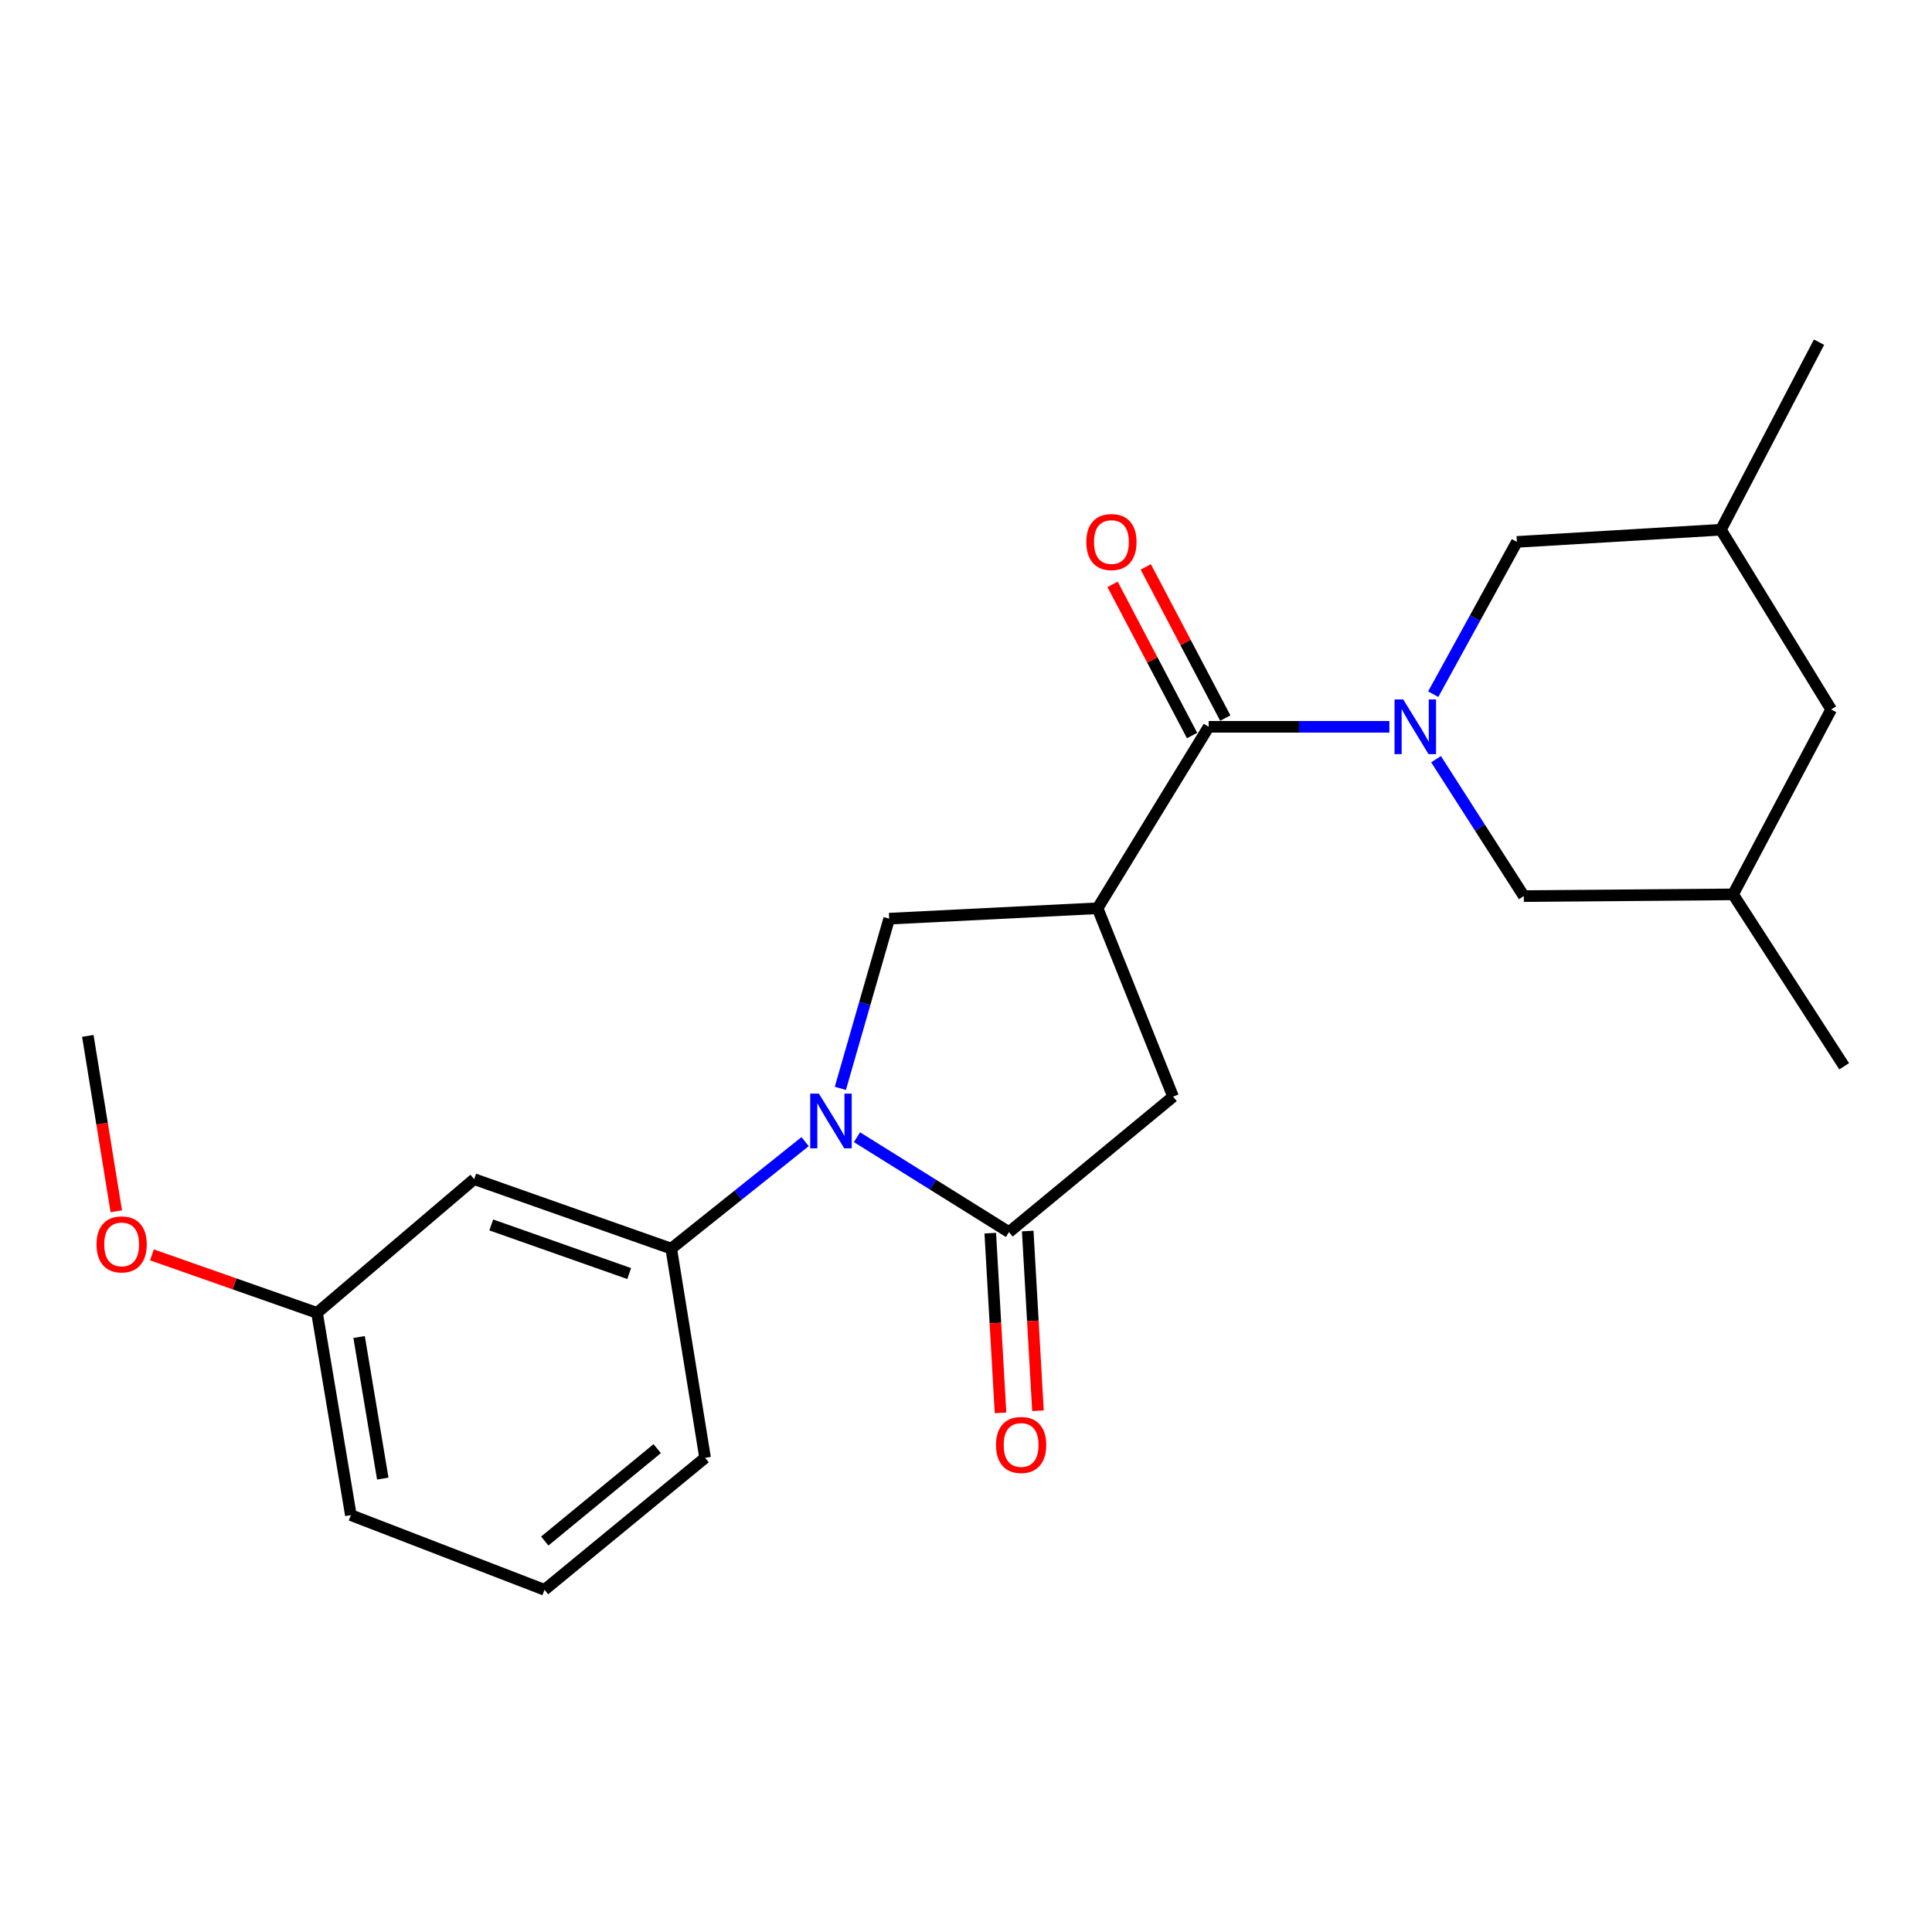 <?xml version='1.0' encoding='iso-8859-1'?>
<svg version='1.1' baseProfile='full'
              xmlns='http://www.w3.org/2000/svg'
                      xmlns:rdkit='http://www.rdkit.org/xml'
                      xmlns:xlink='http://www.w3.org/1999/xlink'
                  xml:space='preserve'
width='1000px' height='1000px' viewBox='0 0 1000 1000'>
<!-- END OF HEADER -->
<rect style='opacity:1.0;fill:#FFFFFF;stroke:none' width='1000' height='1000' x='0' y='0'> </rect>
<path class='bond-3' d='M 443.565,588.614 L 482.909,613.173' style='fill:none;fill-rule:evenodd;stroke:#0000FF;stroke-width:6px;stroke-linecap:butt;stroke-linejoin:miter;stroke-opacity:1' />
<path class='bond-3' d='M 482.909,613.173 L 522.254,637.733' style='fill:none;fill-rule:evenodd;stroke:#000000;stroke-width:6px;stroke-linecap:butt;stroke-linejoin:miter;stroke-opacity:1' />
<path class='bond-4' d='M 434.967,563.331 L 447.602,519.416' style='fill:none;fill-rule:evenodd;stroke:#0000FF;stroke-width:6px;stroke-linecap:butt;stroke-linejoin:miter;stroke-opacity:1' />
<path class='bond-4' d='M 447.602,519.416 L 460.238,475.502' style='fill:none;fill-rule:evenodd;stroke:#000000;stroke-width:6px;stroke-linecap:butt;stroke-linejoin:miter;stroke-opacity:1' />
<path class='bond-5' d='M 416.723,590.909 L 382.074,618.593' style='fill:none;fill-rule:evenodd;stroke:#0000FF;stroke-width:6px;stroke-linecap:butt;stroke-linejoin:miter;stroke-opacity:1' />
<path class='bond-5' d='M 382.074,618.593 L 347.424,646.276' style='fill:none;fill-rule:evenodd;stroke:#000000;stroke-width:6px;stroke-linecap:butt;stroke-linejoin:miter;stroke-opacity:1' />
<path class='bond-0' d='M 719.139,376.194 L 672.374,376.194' style='fill:none;fill-rule:evenodd;stroke:#0000FF;stroke-width:6px;stroke-linecap:butt;stroke-linejoin:miter;stroke-opacity:1' />
<path class='bond-0' d='M 672.374,376.194 L 625.608,376.194' style='fill:none;fill-rule:evenodd;stroke:#000000;stroke-width:6px;stroke-linecap:butt;stroke-linejoin:miter;stroke-opacity:1' />
<path class='bond-7' d='M 743.298,392.956 L 766.01,428.388' style='fill:none;fill-rule:evenodd;stroke:#0000FF;stroke-width:6px;stroke-linecap:butt;stroke-linejoin:miter;stroke-opacity:1' />
<path class='bond-7' d='M 766.01,428.388 L 788.723,463.819' style='fill:none;fill-rule:evenodd;stroke:#000000;stroke-width:6px;stroke-linecap:butt;stroke-linejoin:miter;stroke-opacity:1' />
<path class='bond-8' d='M 741.833,359.304 L 763.487,319.891' style='fill:none;fill-rule:evenodd;stroke:#0000FF;stroke-width:6px;stroke-linecap:butt;stroke-linejoin:miter;stroke-opacity:1' />
<path class='bond-8' d='M 763.487,319.891 L 785.141,280.478' style='fill:none;fill-rule:evenodd;stroke:#000000;stroke-width:6px;stroke-linecap:butt;stroke-linejoin:miter;stroke-opacity:1' />
<path class='bond-1' d='M 568.1,470.108 L 460.238,475.502' style='fill:none;fill-rule:evenodd;stroke:#000000;stroke-width:6px;stroke-linecap:butt;stroke-linejoin:miter;stroke-opacity:1' />
<path class='bond-2' d='M 568.1,470.108 L 625.608,376.194' style='fill:none;fill-rule:evenodd;stroke:#000000;stroke-width:6px;stroke-linecap:butt;stroke-linejoin:miter;stroke-opacity:1' />
<path class='bond-23' d='M 568.1,470.108 L 607.183,567.626' style='fill:none;fill-rule:evenodd;stroke:#000000;stroke-width:6px;stroke-linecap:butt;stroke-linejoin:miter;stroke-opacity:1' />
<path class='bond-11' d='M 634.201,371.675 L 613.625,332.549' style='fill:none;fill-rule:evenodd;stroke:#000000;stroke-width:6px;stroke-linecap:butt;stroke-linejoin:miter;stroke-opacity:1' />
<path class='bond-11' d='M 613.625,332.549 L 593.05,293.423' style='fill:none;fill-rule:evenodd;stroke:#FF0000;stroke-width:6px;stroke-linecap:butt;stroke-linejoin:miter;stroke-opacity:1' />
<path class='bond-11' d='M 617.015,380.713 L 596.44,341.586' style='fill:none;fill-rule:evenodd;stroke:#000000;stroke-width:6px;stroke-linecap:butt;stroke-linejoin:miter;stroke-opacity:1' />
<path class='bond-11' d='M 596.44,341.586 L 575.865,302.46' style='fill:none;fill-rule:evenodd;stroke:#FF0000;stroke-width:6px;stroke-linecap:butt;stroke-linejoin:miter;stroke-opacity:1' />
<path class='bond-6' d='M 522.254,637.733 L 607.183,567.626' style='fill:none;fill-rule:evenodd;stroke:#000000;stroke-width:6px;stroke-linecap:butt;stroke-linejoin:miter;stroke-opacity:1' />
<path class='bond-10' d='M 512.561,638.285 L 515.214,684.795' style='fill:none;fill-rule:evenodd;stroke:#000000;stroke-width:6px;stroke-linecap:butt;stroke-linejoin:miter;stroke-opacity:1' />
<path class='bond-10' d='M 515.214,684.795 L 517.866,731.304' style='fill:none;fill-rule:evenodd;stroke:#FF0000;stroke-width:6px;stroke-linecap:butt;stroke-linejoin:miter;stroke-opacity:1' />
<path class='bond-10' d='M 531.947,637.18 L 534.599,683.689' style='fill:none;fill-rule:evenodd;stroke:#000000;stroke-width:6px;stroke-linecap:butt;stroke-linejoin:miter;stroke-opacity:1' />
<path class='bond-10' d='M 534.599,683.689 L 537.252,730.198' style='fill:none;fill-rule:evenodd;stroke:#FF0000;stroke-width:6px;stroke-linecap:butt;stroke-linejoin:miter;stroke-opacity:1' />
<path class='bond-9' d='M 347.424,646.276 L 245.43,610.322' style='fill:none;fill-rule:evenodd;stroke:#000000;stroke-width:6px;stroke-linecap:butt;stroke-linejoin:miter;stroke-opacity:1' />
<path class='bond-9' d='M 325.67,659.196 L 254.274,634.028' style='fill:none;fill-rule:evenodd;stroke:#000000;stroke-width:6px;stroke-linecap:butt;stroke-linejoin:miter;stroke-opacity:1' />
<path class='bond-16' d='M 347.424,646.276 L 364.953,754.57' style='fill:none;fill-rule:evenodd;stroke:#000000;stroke-width:6px;stroke-linecap:butt;stroke-linejoin:miter;stroke-opacity:1' />
<path class='bond-12' d='M 788.723,463.819 L 897.038,462.924' style='fill:none;fill-rule:evenodd;stroke:#000000;stroke-width:6px;stroke-linecap:butt;stroke-linejoin:miter;stroke-opacity:1' />
<path class='bond-13' d='M 785.141,280.478 L 890.738,274.189' style='fill:none;fill-rule:evenodd;stroke:#000000;stroke-width:6px;stroke-linecap:butt;stroke-linejoin:miter;stroke-opacity:1' />
<path class='bond-14' d='M 245.43,610.322 L 164.094,679.533' style='fill:none;fill-rule:evenodd;stroke:#000000;stroke-width:6px;stroke-linecap:butt;stroke-linejoin:miter;stroke-opacity:1' />
<path class='bond-20' d='M 897.038,462.924 L 954.545,551.909' style='fill:none;fill-rule:evenodd;stroke:#000000;stroke-width:6px;stroke-linecap:butt;stroke-linejoin:miter;stroke-opacity:1' />
<path class='bond-25' d='M 897.038,462.924 L 947.803,367.219' style='fill:none;fill-rule:evenodd;stroke:#000000;stroke-width:6px;stroke-linecap:butt;stroke-linejoin:miter;stroke-opacity:1' />
<path class='bond-15' d='M 890.738,274.189 L 947.803,367.219' style='fill:none;fill-rule:evenodd;stroke:#000000;stroke-width:6px;stroke-linecap:butt;stroke-linejoin:miter;stroke-opacity:1' />
<path class='bond-21' d='M 890.738,274.189 L 941.525,177.114' style='fill:none;fill-rule:evenodd;stroke:#000000;stroke-width:6px;stroke-linecap:butt;stroke-linejoin:miter;stroke-opacity:1' />
<path class='bond-17' d='M 164.094,679.533 L 121.368,664.526' style='fill:none;fill-rule:evenodd;stroke:#000000;stroke-width:6px;stroke-linecap:butt;stroke-linejoin:miter;stroke-opacity:1' />
<path class='bond-17' d='M 121.368,664.526 L 78.642,649.518' style='fill:none;fill-rule:evenodd;stroke:#FF0000;stroke-width:6px;stroke-linecap:butt;stroke-linejoin:miter;stroke-opacity:1' />
<path class='bond-24' d='M 164.094,679.533 L 181.601,784.224' style='fill:none;fill-rule:evenodd;stroke:#000000;stroke-width:6px;stroke-linecap:butt;stroke-linejoin:miter;stroke-opacity:1' />
<path class='bond-24' d='M 185.871,692.034 L 198.126,765.318' style='fill:none;fill-rule:evenodd;stroke:#000000;stroke-width:6px;stroke-linecap:butt;stroke-linejoin:miter;stroke-opacity:1' />
<path class='bond-18' d='M 364.953,754.57 L 281.826,822.886' style='fill:none;fill-rule:evenodd;stroke:#000000;stroke-width:6px;stroke-linecap:butt;stroke-linejoin:miter;stroke-opacity:1' />
<path class='bond-18' d='M 340.156,749.816 L 281.967,797.638' style='fill:none;fill-rule:evenodd;stroke:#000000;stroke-width:6px;stroke-linecap:butt;stroke-linejoin:miter;stroke-opacity:1' />
<path class='bond-22' d='M 60.194,626.959 L 52.824,581.565' style='fill:none;fill-rule:evenodd;stroke:#FF0000;stroke-width:6px;stroke-linecap:butt;stroke-linejoin:miter;stroke-opacity:1' />
<path class='bond-22' d='M 52.824,581.565 L 45.455,536.17' style='fill:none;fill-rule:evenodd;stroke:#000000;stroke-width:6px;stroke-linecap:butt;stroke-linejoin:miter;stroke-opacity:1' />
<path class='bond-19' d='M 281.826,822.886 L 181.601,784.224' style='fill:none;fill-rule:evenodd;stroke:#000000;stroke-width:6px;stroke-linecap:butt;stroke-linejoin:miter;stroke-opacity:1' />
<path  class='atom-0' d='M 423.849 566.055
L 433.129 581.055
Q 434.049 582.535, 435.529 585.215
Q 437.009 587.895, 437.089 588.055
L 437.089 566.055
L 440.849 566.055
L 440.849 594.375
L 436.969 594.375
L 427.009 577.975
Q 425.849 576.055, 424.609 573.855
Q 423.409 571.655, 423.049 570.975
L 423.049 594.375
L 419.369 594.375
L 419.369 566.055
L 423.849 566.055
' fill='#0000FF'/>
<path  class='atom-1' d='M 726.293 362.034
L 735.573 377.034
Q 736.493 378.514, 737.973 381.194
Q 739.453 383.874, 739.533 384.034
L 739.533 362.034
L 743.293 362.034
L 743.293 390.354
L 739.413 390.354
L 729.453 373.954
Q 728.293 372.034, 727.053 369.834
Q 725.853 367.634, 725.493 366.954
L 725.493 390.354
L 721.813 390.354
L 721.813 362.034
L 726.293 362.034
' fill='#0000FF'/>
<path  class='atom-11' d='M 515.532 747.908
Q 515.532 741.108, 518.892 737.308
Q 522.252 733.508, 528.532 733.508
Q 534.812 733.508, 538.172 737.308
Q 541.532 741.108, 541.532 747.908
Q 541.532 754.788, 538.132 758.708
Q 534.732 762.588, 528.532 762.588
Q 522.292 762.588, 518.892 758.708
Q 515.532 754.828, 515.532 747.908
M 528.532 759.388
Q 532.852 759.388, 535.172 756.508
Q 537.532 753.588, 537.532 747.908
Q 537.532 742.348, 535.172 739.548
Q 532.852 736.708, 528.532 736.708
Q 524.212 736.708, 521.852 739.508
Q 519.532 742.308, 519.532 747.908
Q 519.532 753.628, 521.852 756.508
Q 524.212 759.388, 528.532 759.388
' fill='#FF0000'/>
<path  class='atom-12' d='M 562.274 280.558
Q 562.274 273.758, 565.634 269.958
Q 568.994 266.158, 575.274 266.158
Q 581.554 266.158, 584.914 269.958
Q 588.274 273.758, 588.274 280.558
Q 588.274 287.438, 584.874 291.358
Q 581.474 295.238, 575.274 295.238
Q 569.034 295.238, 565.634 291.358
Q 562.274 287.478, 562.274 280.558
M 575.274 292.038
Q 579.594 292.038, 581.914 289.158
Q 584.274 286.238, 584.274 280.558
Q 584.274 274.998, 581.914 272.198
Q 579.594 269.358, 575.274 269.358
Q 570.954 269.358, 568.594 272.158
Q 566.274 274.958, 566.274 280.558
Q 566.274 286.278, 568.594 289.158
Q 570.954 292.038, 575.274 292.038
' fill='#FF0000'/>
<path  class='atom-18' d='M 49.962 644.091
Q 49.962 637.291, 53.322 633.491
Q 56.682 629.691, 62.962 629.691
Q 69.242 629.691, 72.602 633.491
Q 75.962 637.291, 75.962 644.091
Q 75.962 650.971, 72.562 654.891
Q 69.162 658.771, 62.962 658.771
Q 56.722 658.771, 53.322 654.891
Q 49.962 651.011, 49.962 644.091
M 62.962 655.571
Q 67.282 655.571, 69.602 652.691
Q 71.962 649.771, 71.962 644.091
Q 71.962 638.531, 69.602 635.731
Q 67.282 632.891, 62.962 632.891
Q 58.642 632.891, 56.282 635.691
Q 53.962 638.491, 53.962 644.091
Q 53.962 649.811, 56.282 652.691
Q 58.642 655.571, 62.962 655.571
' fill='#FF0000'/>
</svg>
